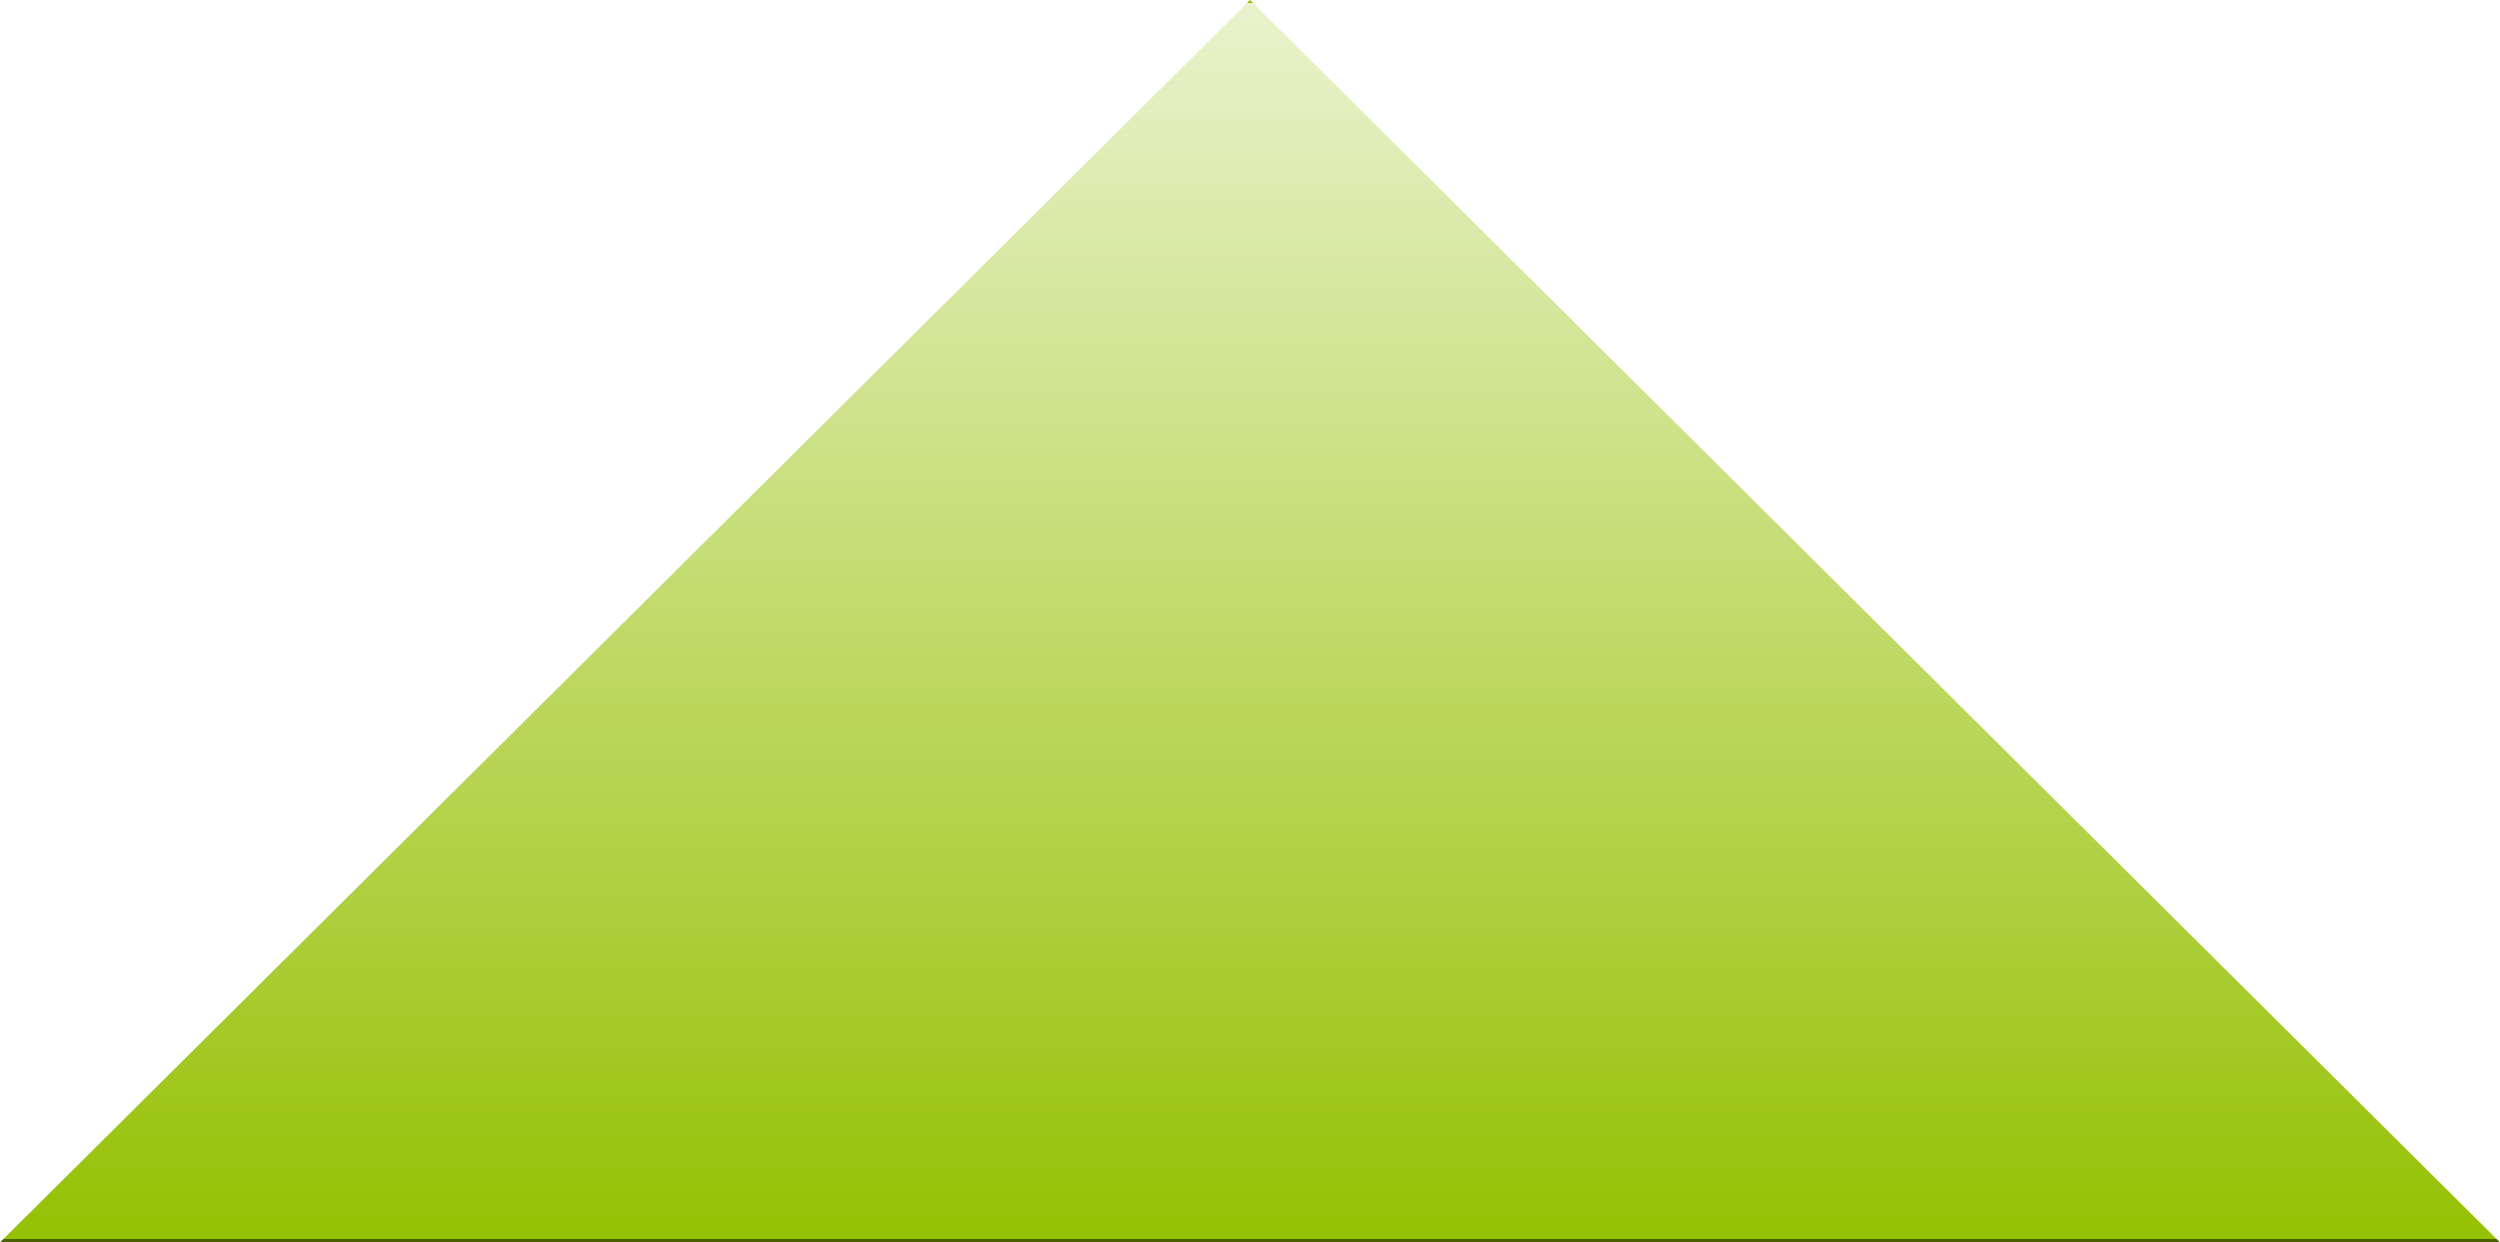 <svg xmlns="http://www.w3.org/2000/svg" xmlns:xlink="http://www.w3.org/1999/xlink" width="658" height="327" viewBox="0 0 658 327">
  <defs>
    <linearGradient id="linear-gradient" x1="0.5" x2="0.5" y2="1" gradientUnits="objectBoundingBox">
      <stop offset="0" stop-color="#94c102"/>
      <stop offset="0" stop-color="#94c102" stop-opacity="0.2"/>
      <stop offset="0.727" stop-color="#94c102" stop-opacity="0.765"/>
      <stop offset="1" stop-color="#94c102"/>
      <stop offset="1" stop-color="#4a6101"/>
    </linearGradient>
  </defs>
  <path id="Polygon_12" data-name="Polygon 12" d="M329,0,658,327H0Z" fill="url(#linear-gradient)"/>
</svg>

